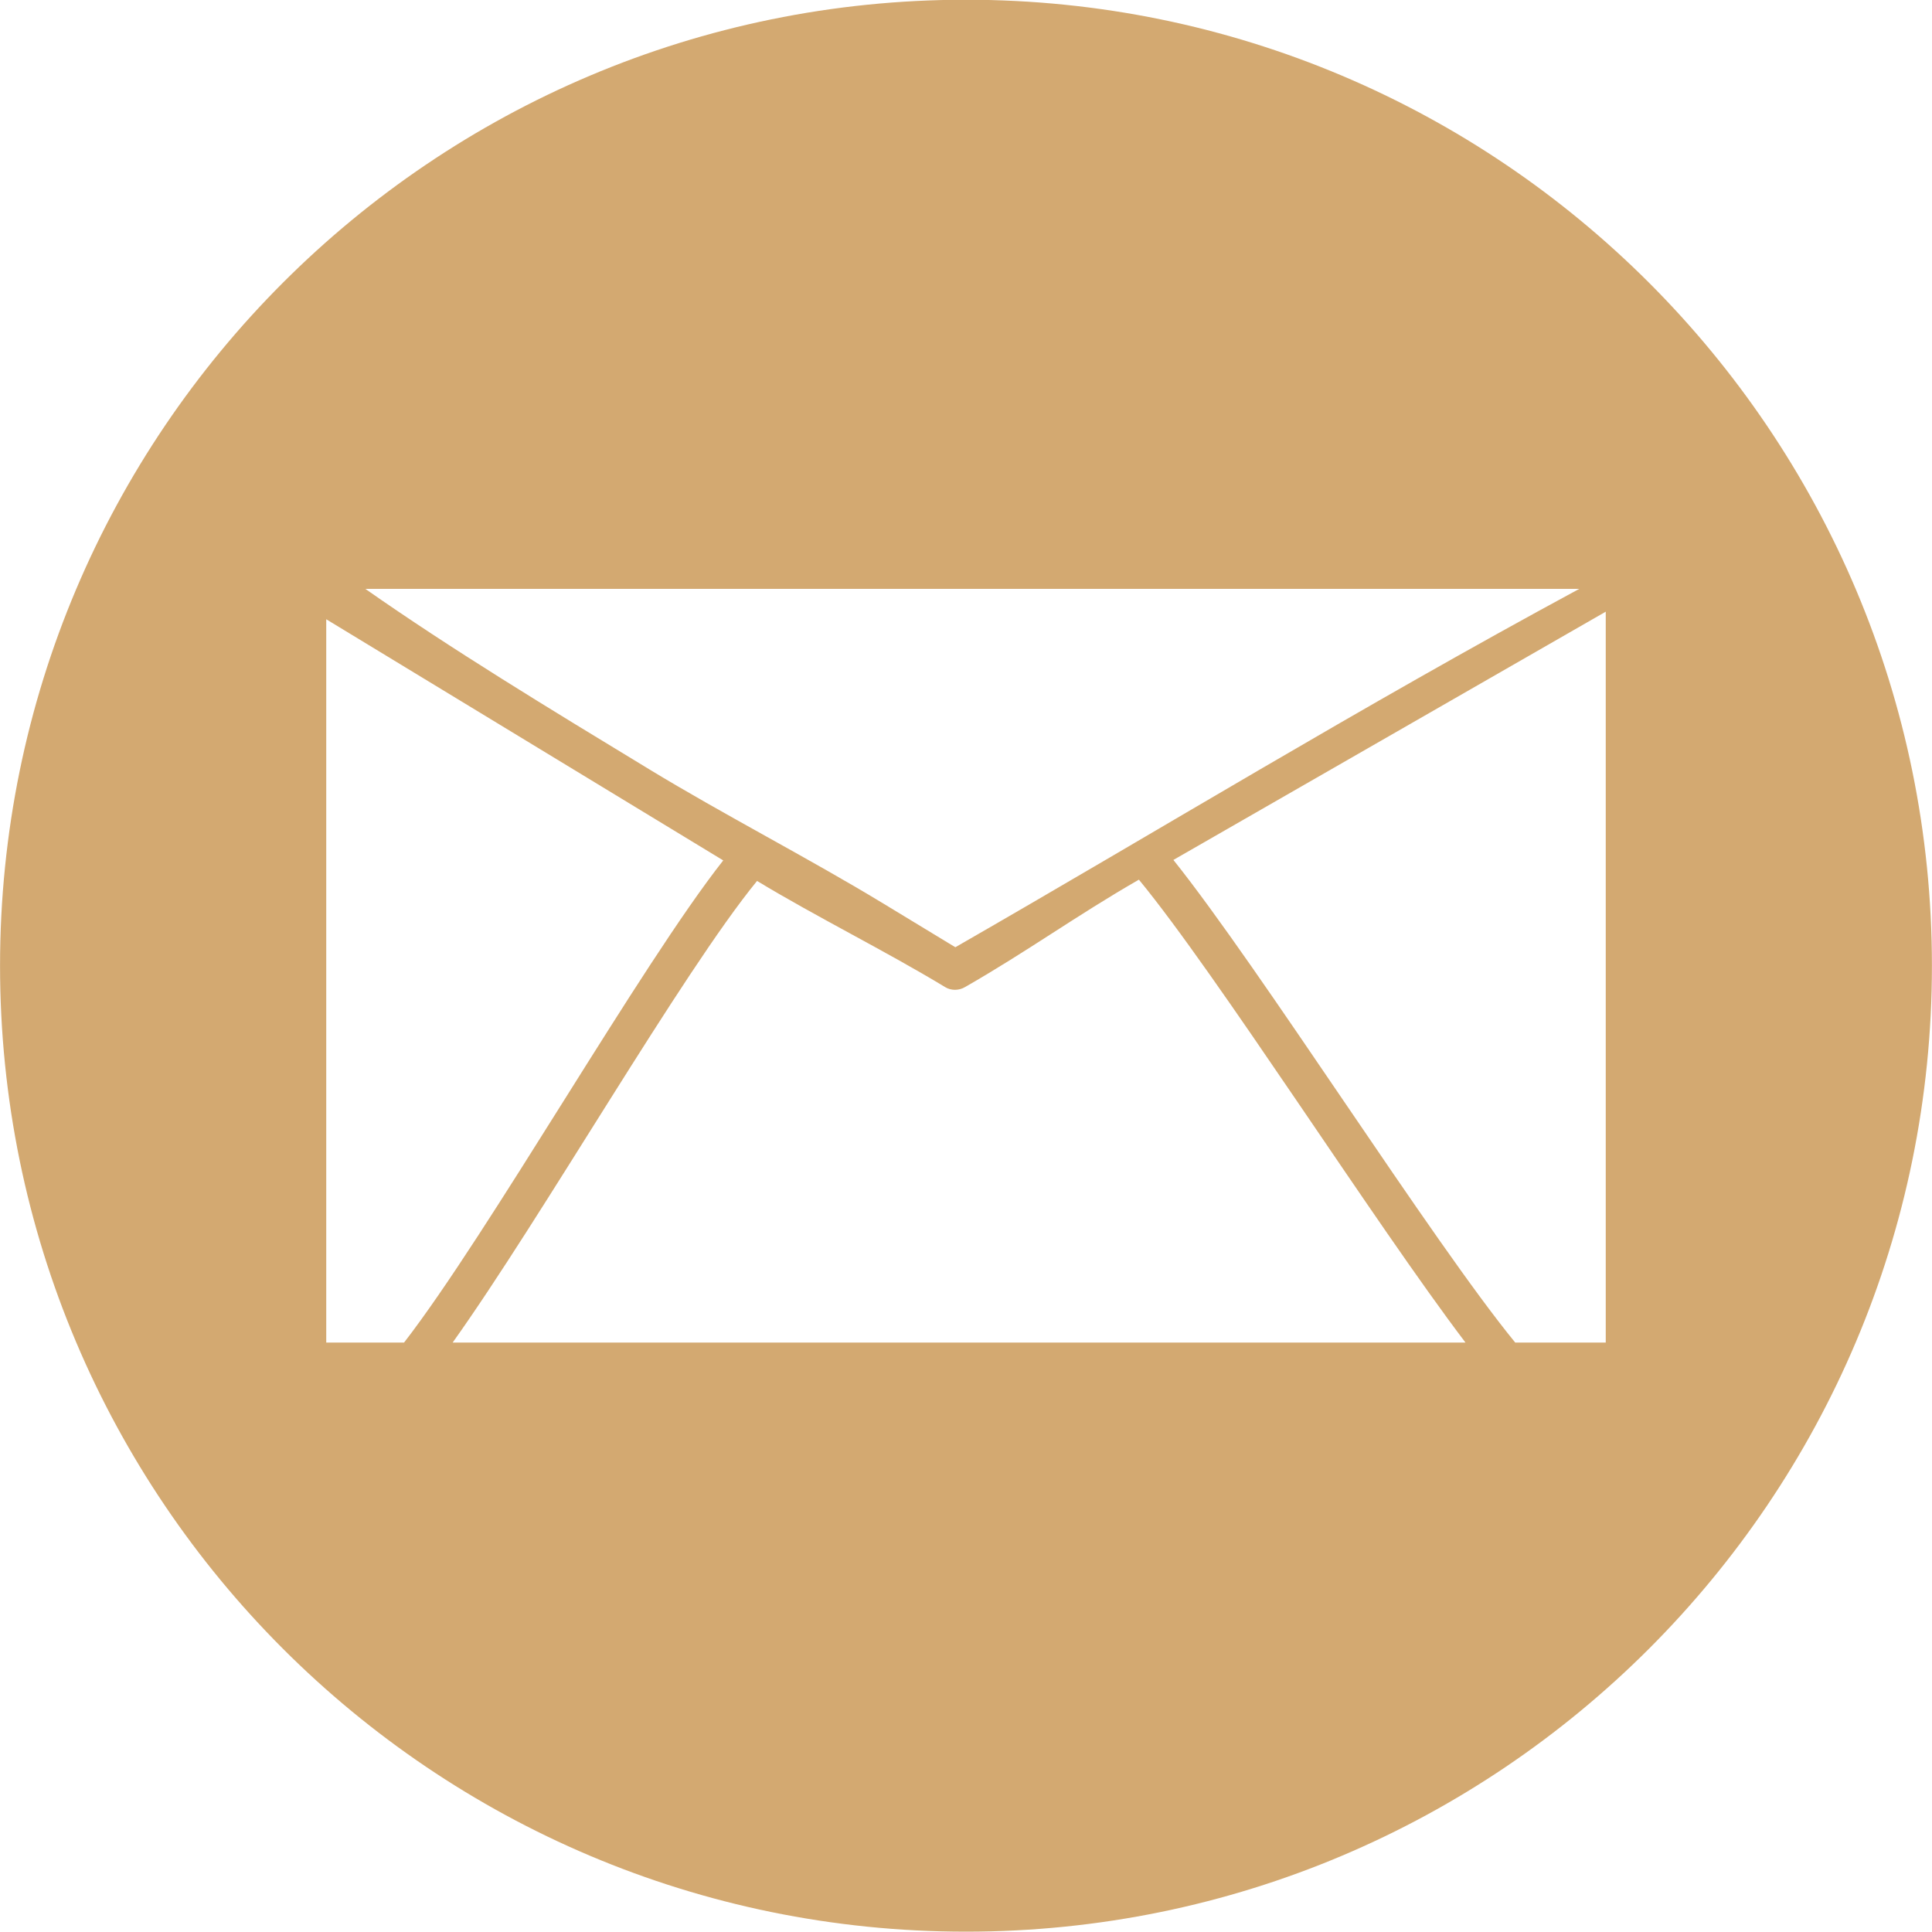<?xml version="1.0" encoding="UTF-8" standalone="no"?><svg xmlns="http://www.w3.org/2000/svg" xmlns:xlink="http://www.w3.org/1999/xlink" fill="#000000" height="336.4" preserveAspectRatio="xMidYMid meet" version="1" viewBox="45.5 47.1 336.4 336.4" width="336.4" zoomAndPan="magnify"><g id="change1_1"><path d="M 325.094 280.867 L 309.332 280.867 C 294.93 263.305 264.871 215.656 249.812 196.832 C 274.902 182.426 299.992 168.012 325.094 153.605 Z M 124.316 280.867 C 139.832 259.117 164.223 216.488 177.32 200.488 C 187.465 206.645 199.906 212.801 210.062 218.973 C 211.113 219.617 212.473 219.59 213.523 218.973 C 224.391 212.754 232.945 206.504 243.805 200.266 C 257.293 216.605 284.836 260.016 300.672 280.867 Z M 102.305 280.867 L 102.305 154.926 C 125.336 168.91 148.387 182.914 171.43 196.914 C 157.004 215.223 130.59 261.816 115.855 280.867 Z M 320.477 149.637 C 281.98 170.438 248.051 191.234 211.848 212.031 C 211.551 211.848 211.188 211.629 210.73 211.359 C 206.91 209.039 203.102 206.719 199.27 204.402 C 186.457 196.617 171.355 188.848 158.547 181.051 C 141.309 170.586 124.062 160.117 109.117 149.637 Z M 213.691 47.055 C 120.801 47.055 45.508 122.367 45.508 215.254 C 45.508 308.137 120.801 383.441 213.691 383.441 C 306.582 383.441 381.887 308.137 381.887 215.254 C 381.887 122.367 306.582 47.055 213.691 47.055" fill="#d3a971"/></g></svg>